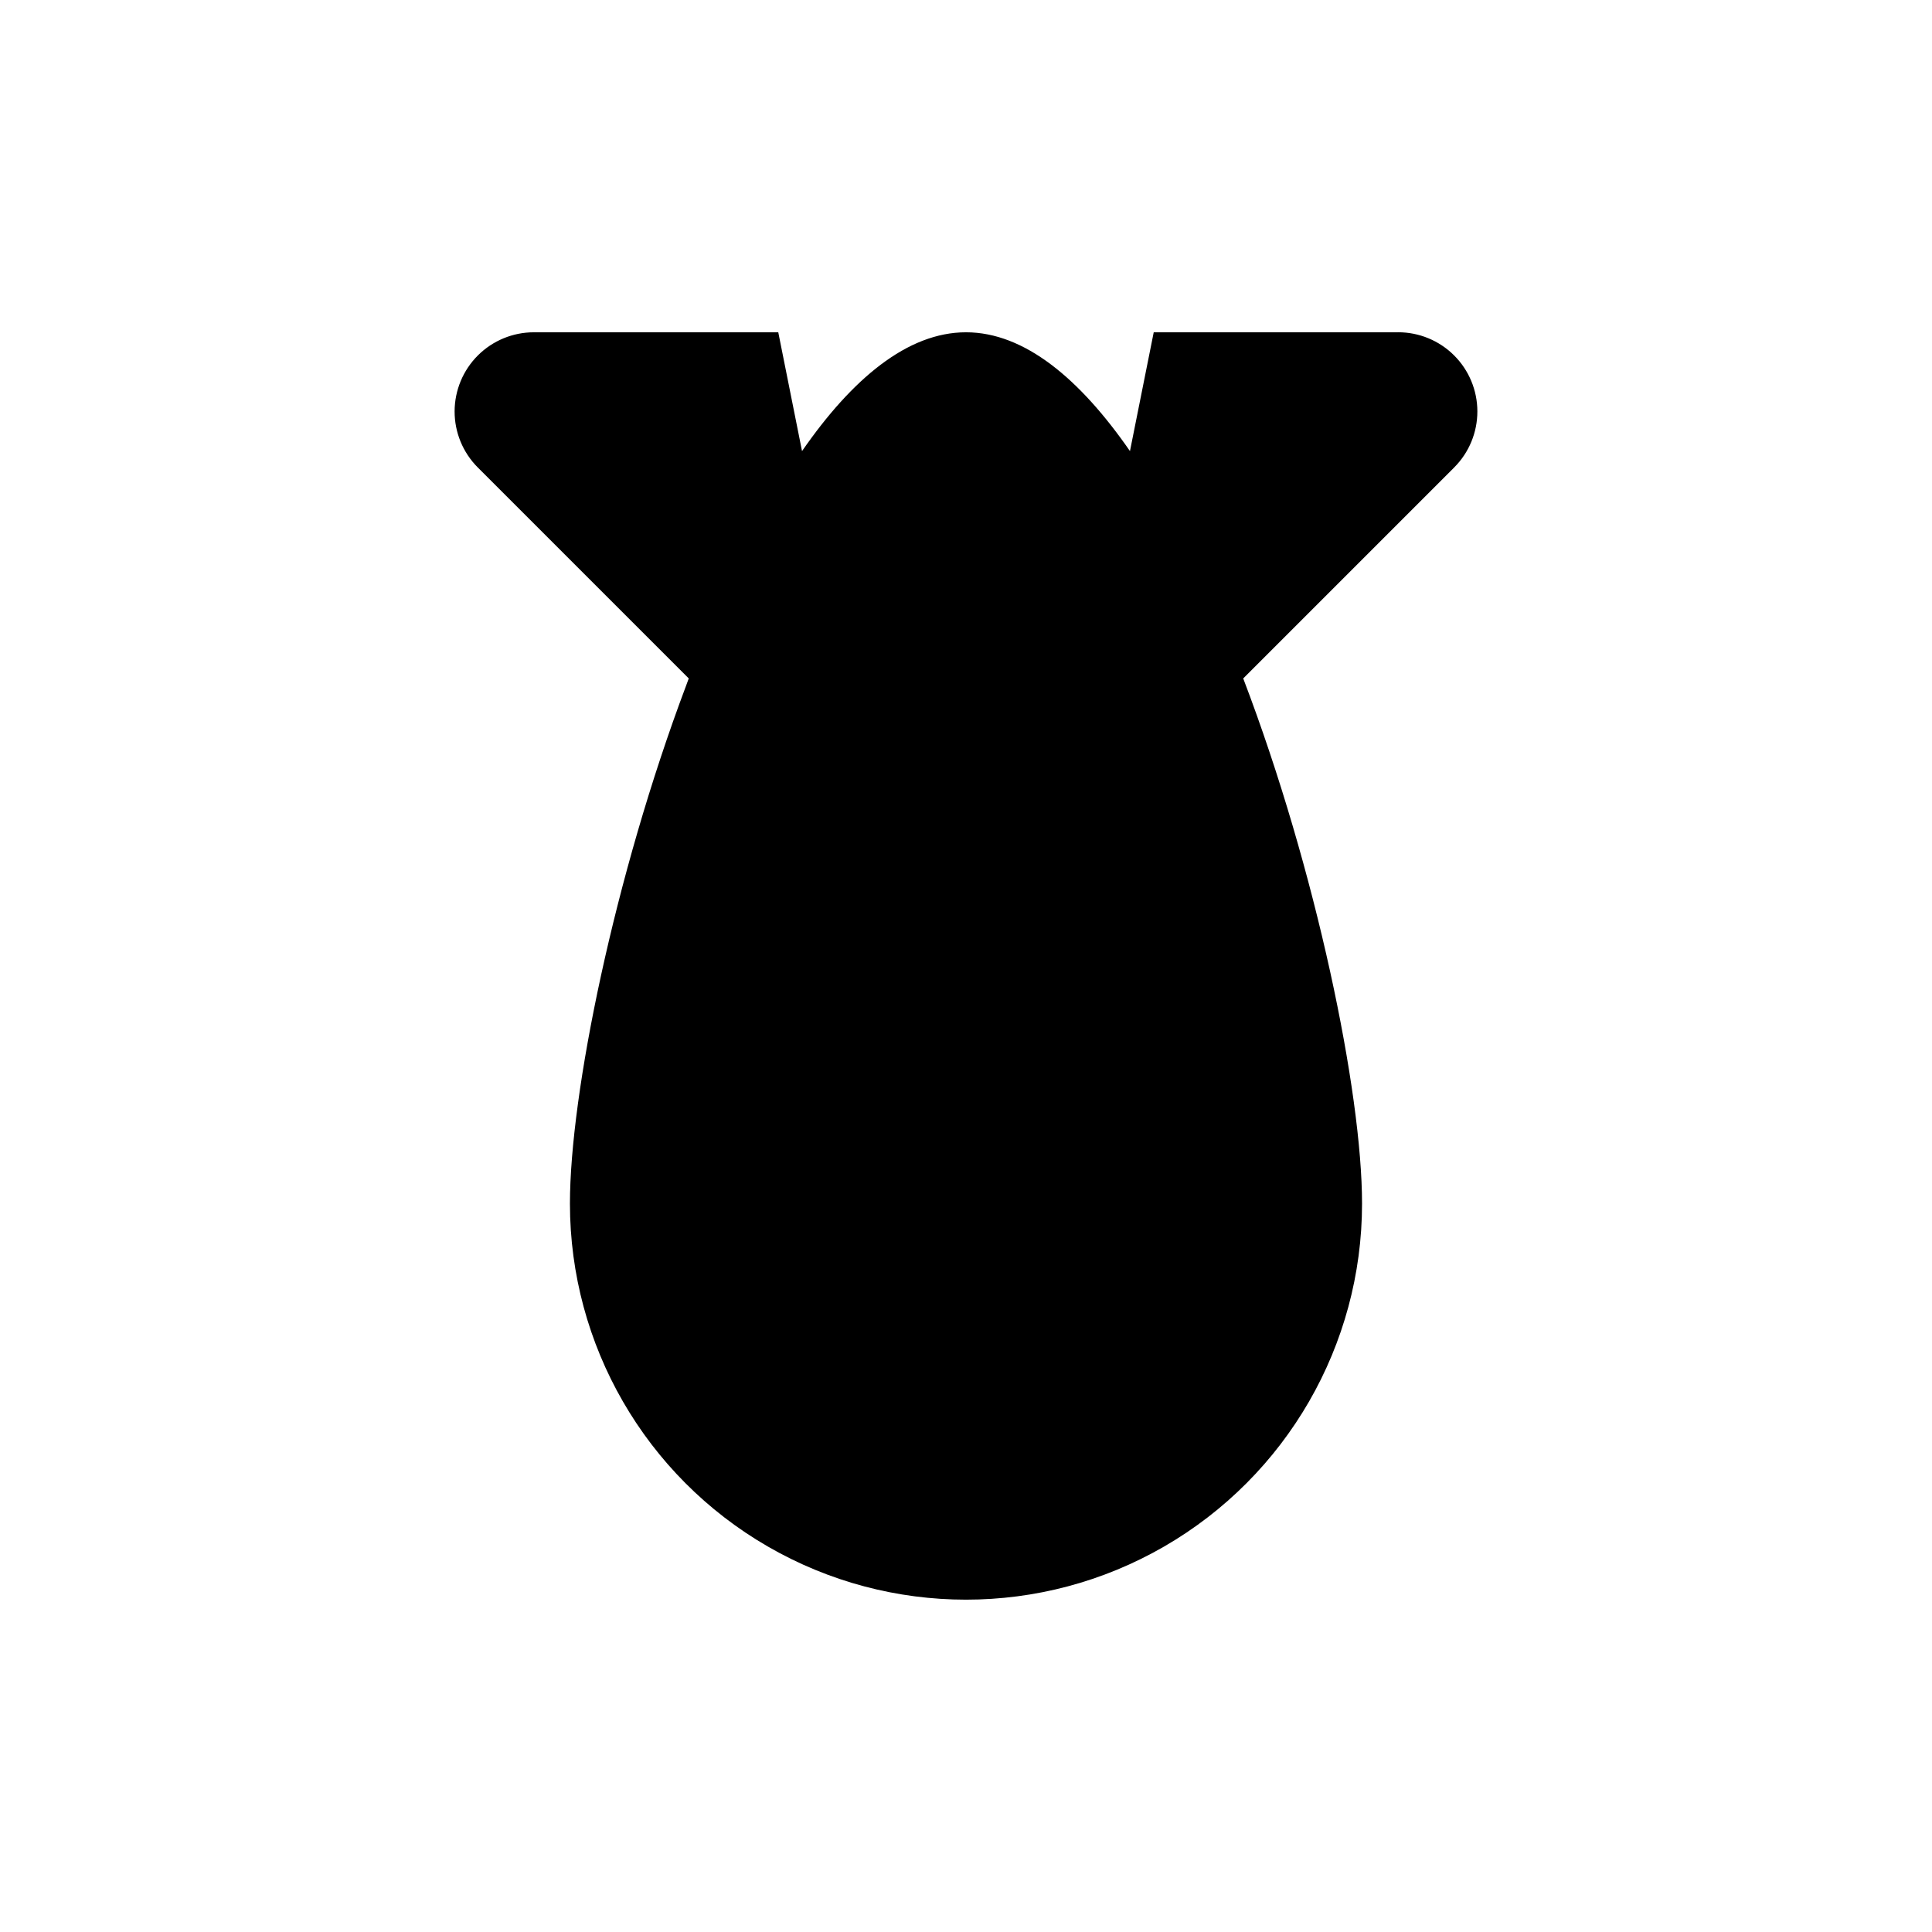 <?xml version="1.0" encoding="UTF-8"?>
<!-- Uploaded to: ICON Repo, www.iconrepo.com, Generator: ICON Repo Mixer Tools -->
<svg fill="#000000" width="800px" height="800px" version="1.1" viewBox="144 144 512 512" xmlns="http://www.w3.org/2000/svg">
 <path d="m514.51 232.06h-64.762l-6.297 31.488c-13.227-19.102-27.922-31.488-43.453-31.488-15.535 0-30.23 12.387-43.453 31.488l-6.297-31.488h-64.762c-5.562-0.004-10.898 2.199-14.84 6.125-3.938 3.926-6.156 9.258-6.172 14.82-0.012 5.562 2.184 10.902 6.106 14.844l55.945 55.945-0.734 1.996c-19 50.484-30.754 108.21-30.754 137.18 0 37.496 20.004 72.148 52.48 90.895 32.473 18.75 72.484 18.75 104.96 0 32.473-18.746 52.477-53.398 52.477-90.895 0-29.391-12.07-88.273-31.488-139.18l55.945-55.945v-0.004c3.922-3.941 6.117-9.281 6.106-14.844s-2.234-10.895-6.172-14.82-9.273-6.129-14.836-6.125z"/>
</svg>